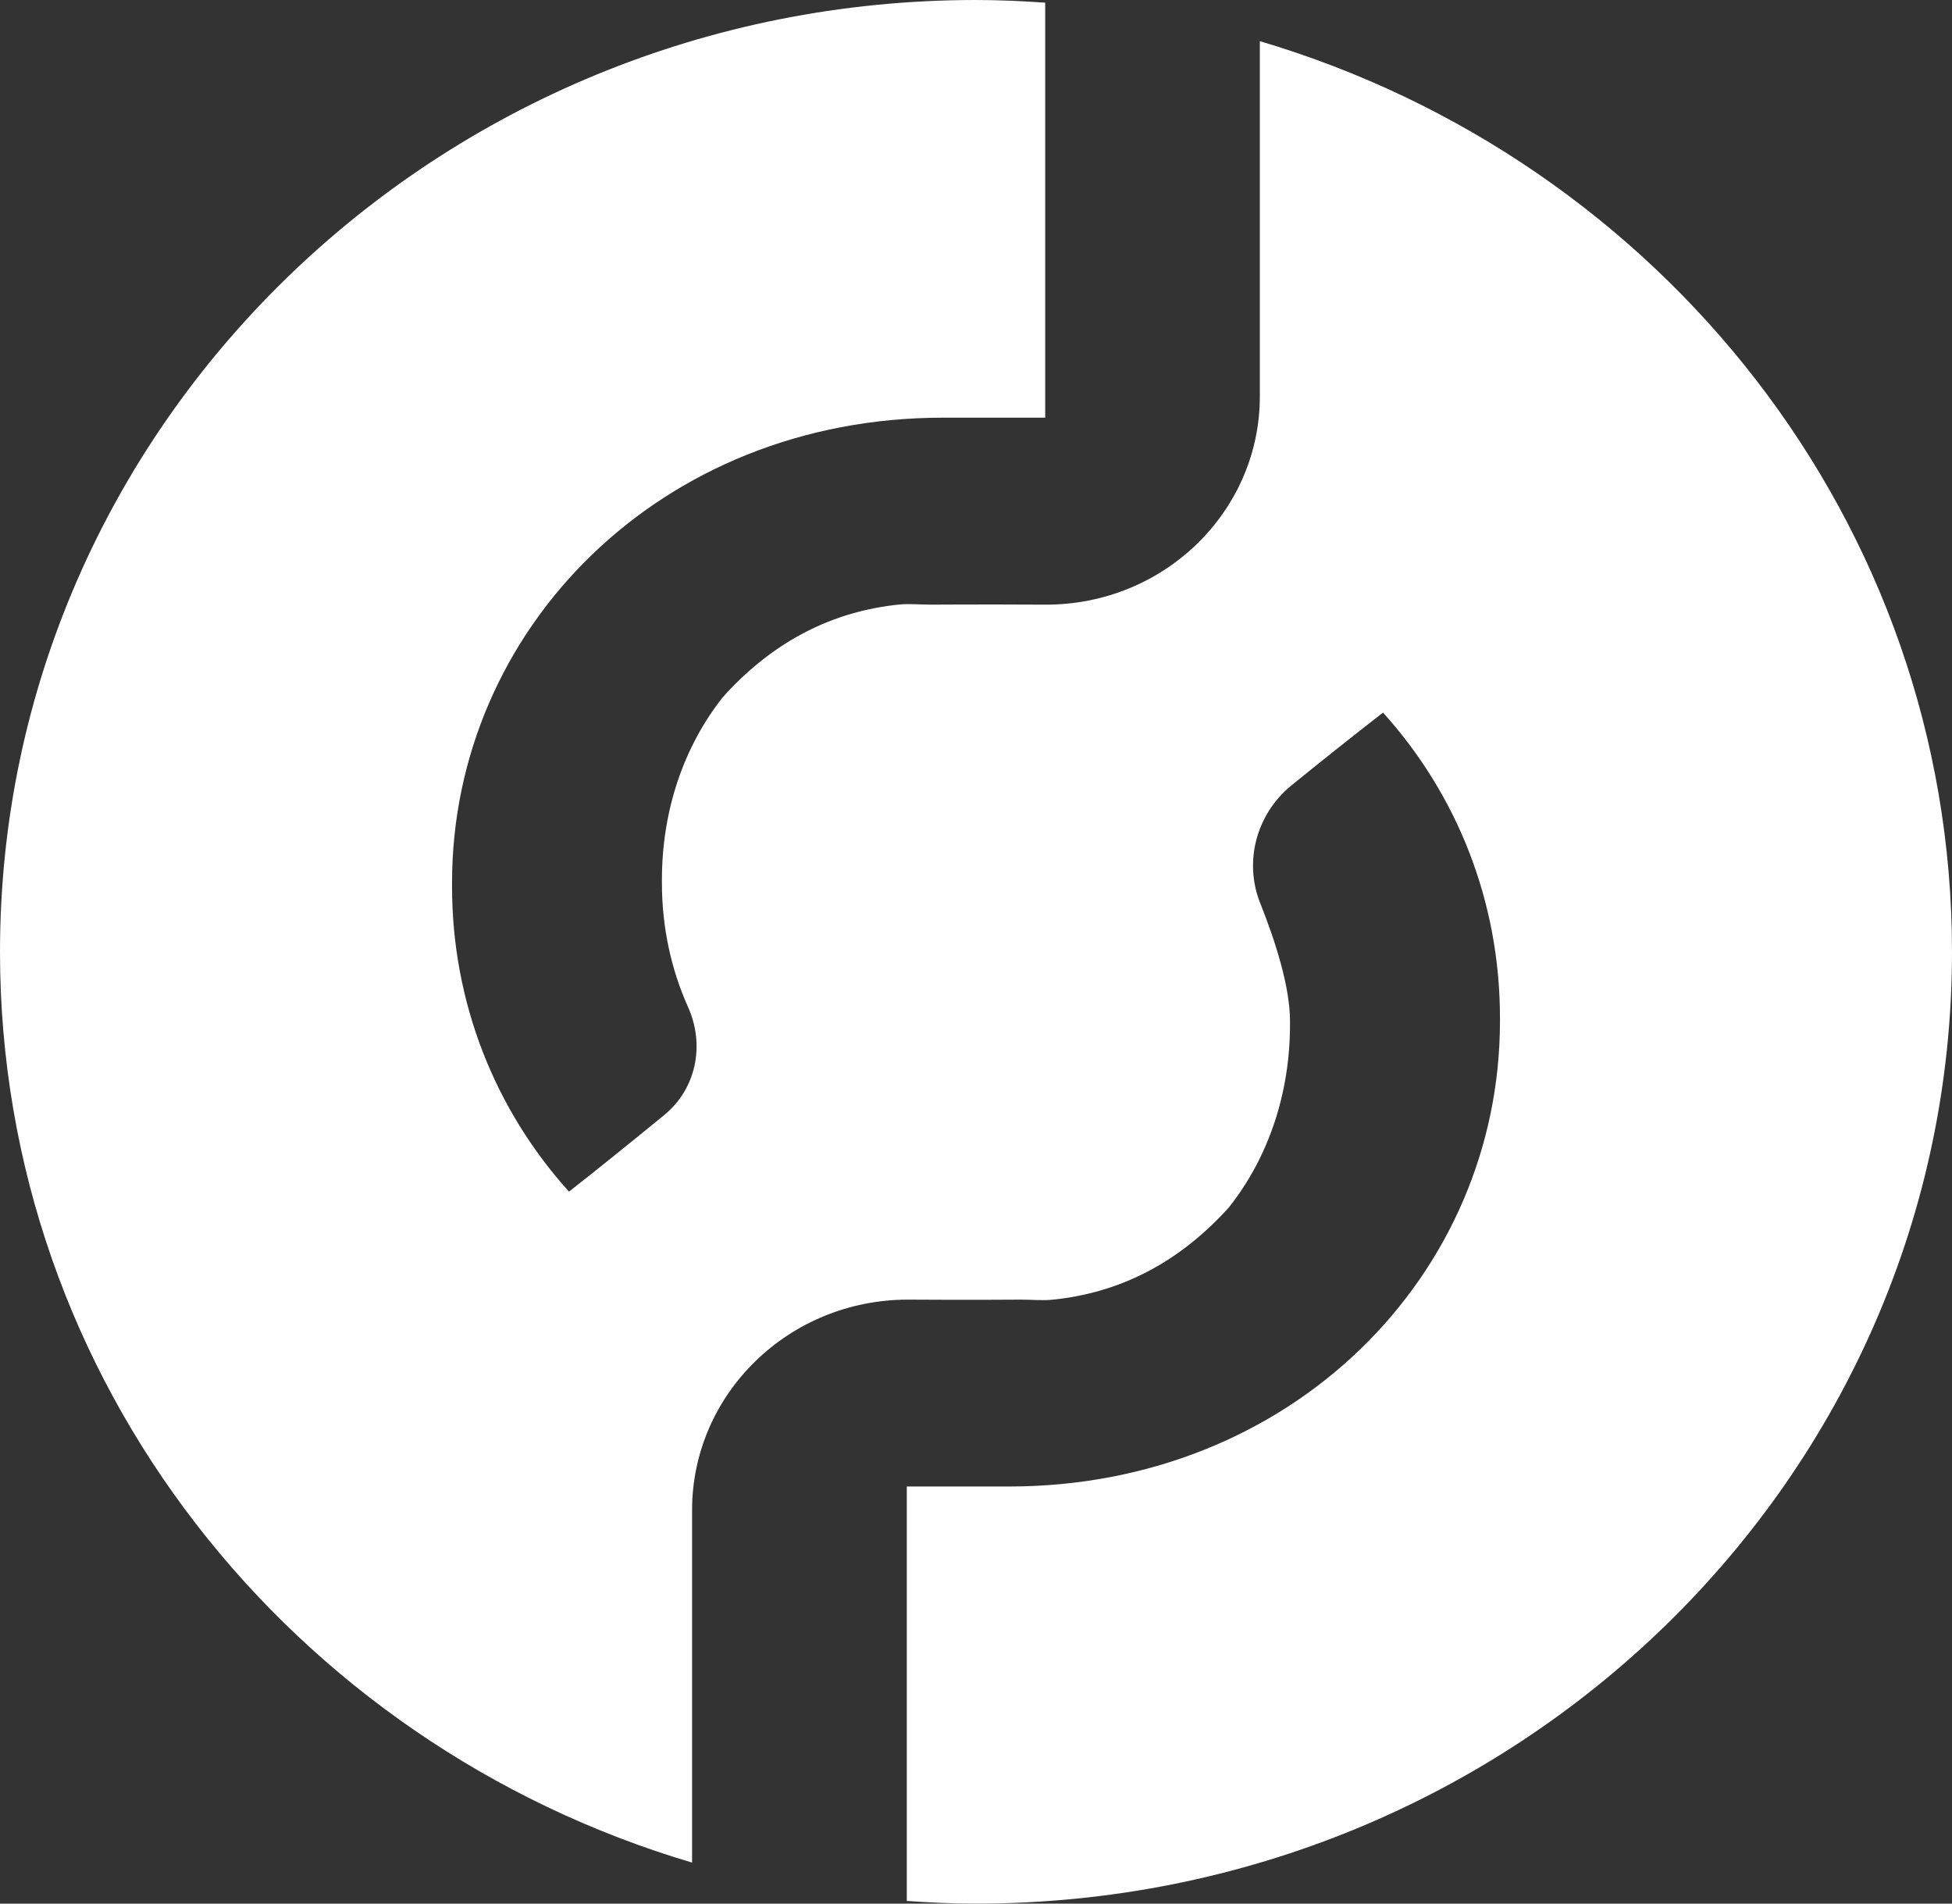 <svg width="80" height="78" viewBox="0 0 80 78" fill="none" xmlns="http://www.w3.org/2000/svg">
<rect x="0" y="0" width="80" height="78" fill="#333333" stroke="none"/>
<path d="M51.633 1.687V16.24C51.633 20.955 47.709 24.778 42.873 24.775H42.745C40.318 24.76 38.136 24.775 38.136 24.775C37.721 24.775 37.267 24.731 36.867 24.769C34.137 25.044 31.773 26.252 29.78 28.394C29.725 28.453 29.671 28.515 29.616 28.577C28.016 30.604 27.128 33.218 27.128 36.043V36.182C27.128 37.998 27.507 39.724 28.201 41.269C28.895 42.817 28.54 44.613 27.213 45.697C25.91 46.761 24.362 48.014 23.319 48.826C20.299 45.482 18.526 41.103 18.526 36.318V36.179C18.526 25.782 27.059 17.114 38.649 17.114C39.373 17.114 41.733 17.114 42.836 17.114V0.109C41.897 0.044 40.955 0 40 0C17.908 0 0 17.46 0 39C0 56.593 11.951 71.459 28.364 76.319V61.878C28.364 57.113 32.328 53.249 37.215 53.252H37.255C39.682 53.269 41.864 53.252 41.864 53.252C42.279 53.252 42.733 53.296 43.133 53.255C45.863 52.98 48.227 51.775 50.22 49.63C50.278 49.571 50.33 49.508 50.384 49.447C51.984 47.42 52.869 44.805 52.869 41.981V41.842C52.869 40.427 52.26 38.539 51.648 37.006C50.969 35.307 51.49 33.354 52.926 32.184C54.166 31.174 55.417 30.181 56.681 29.198C59.702 32.542 61.474 36.92 61.474 41.706V41.845C61.474 52.244 52.941 60.909 41.351 60.909C40.627 60.909 38.267 60.909 37.164 60.909V77.891C38.103 77.956 39.045 78 40 78C62.092 78 80 60.54 80 39C80 21.413 68.049 6.547 51.633 1.687Z" fill="white"/>
</svg>
